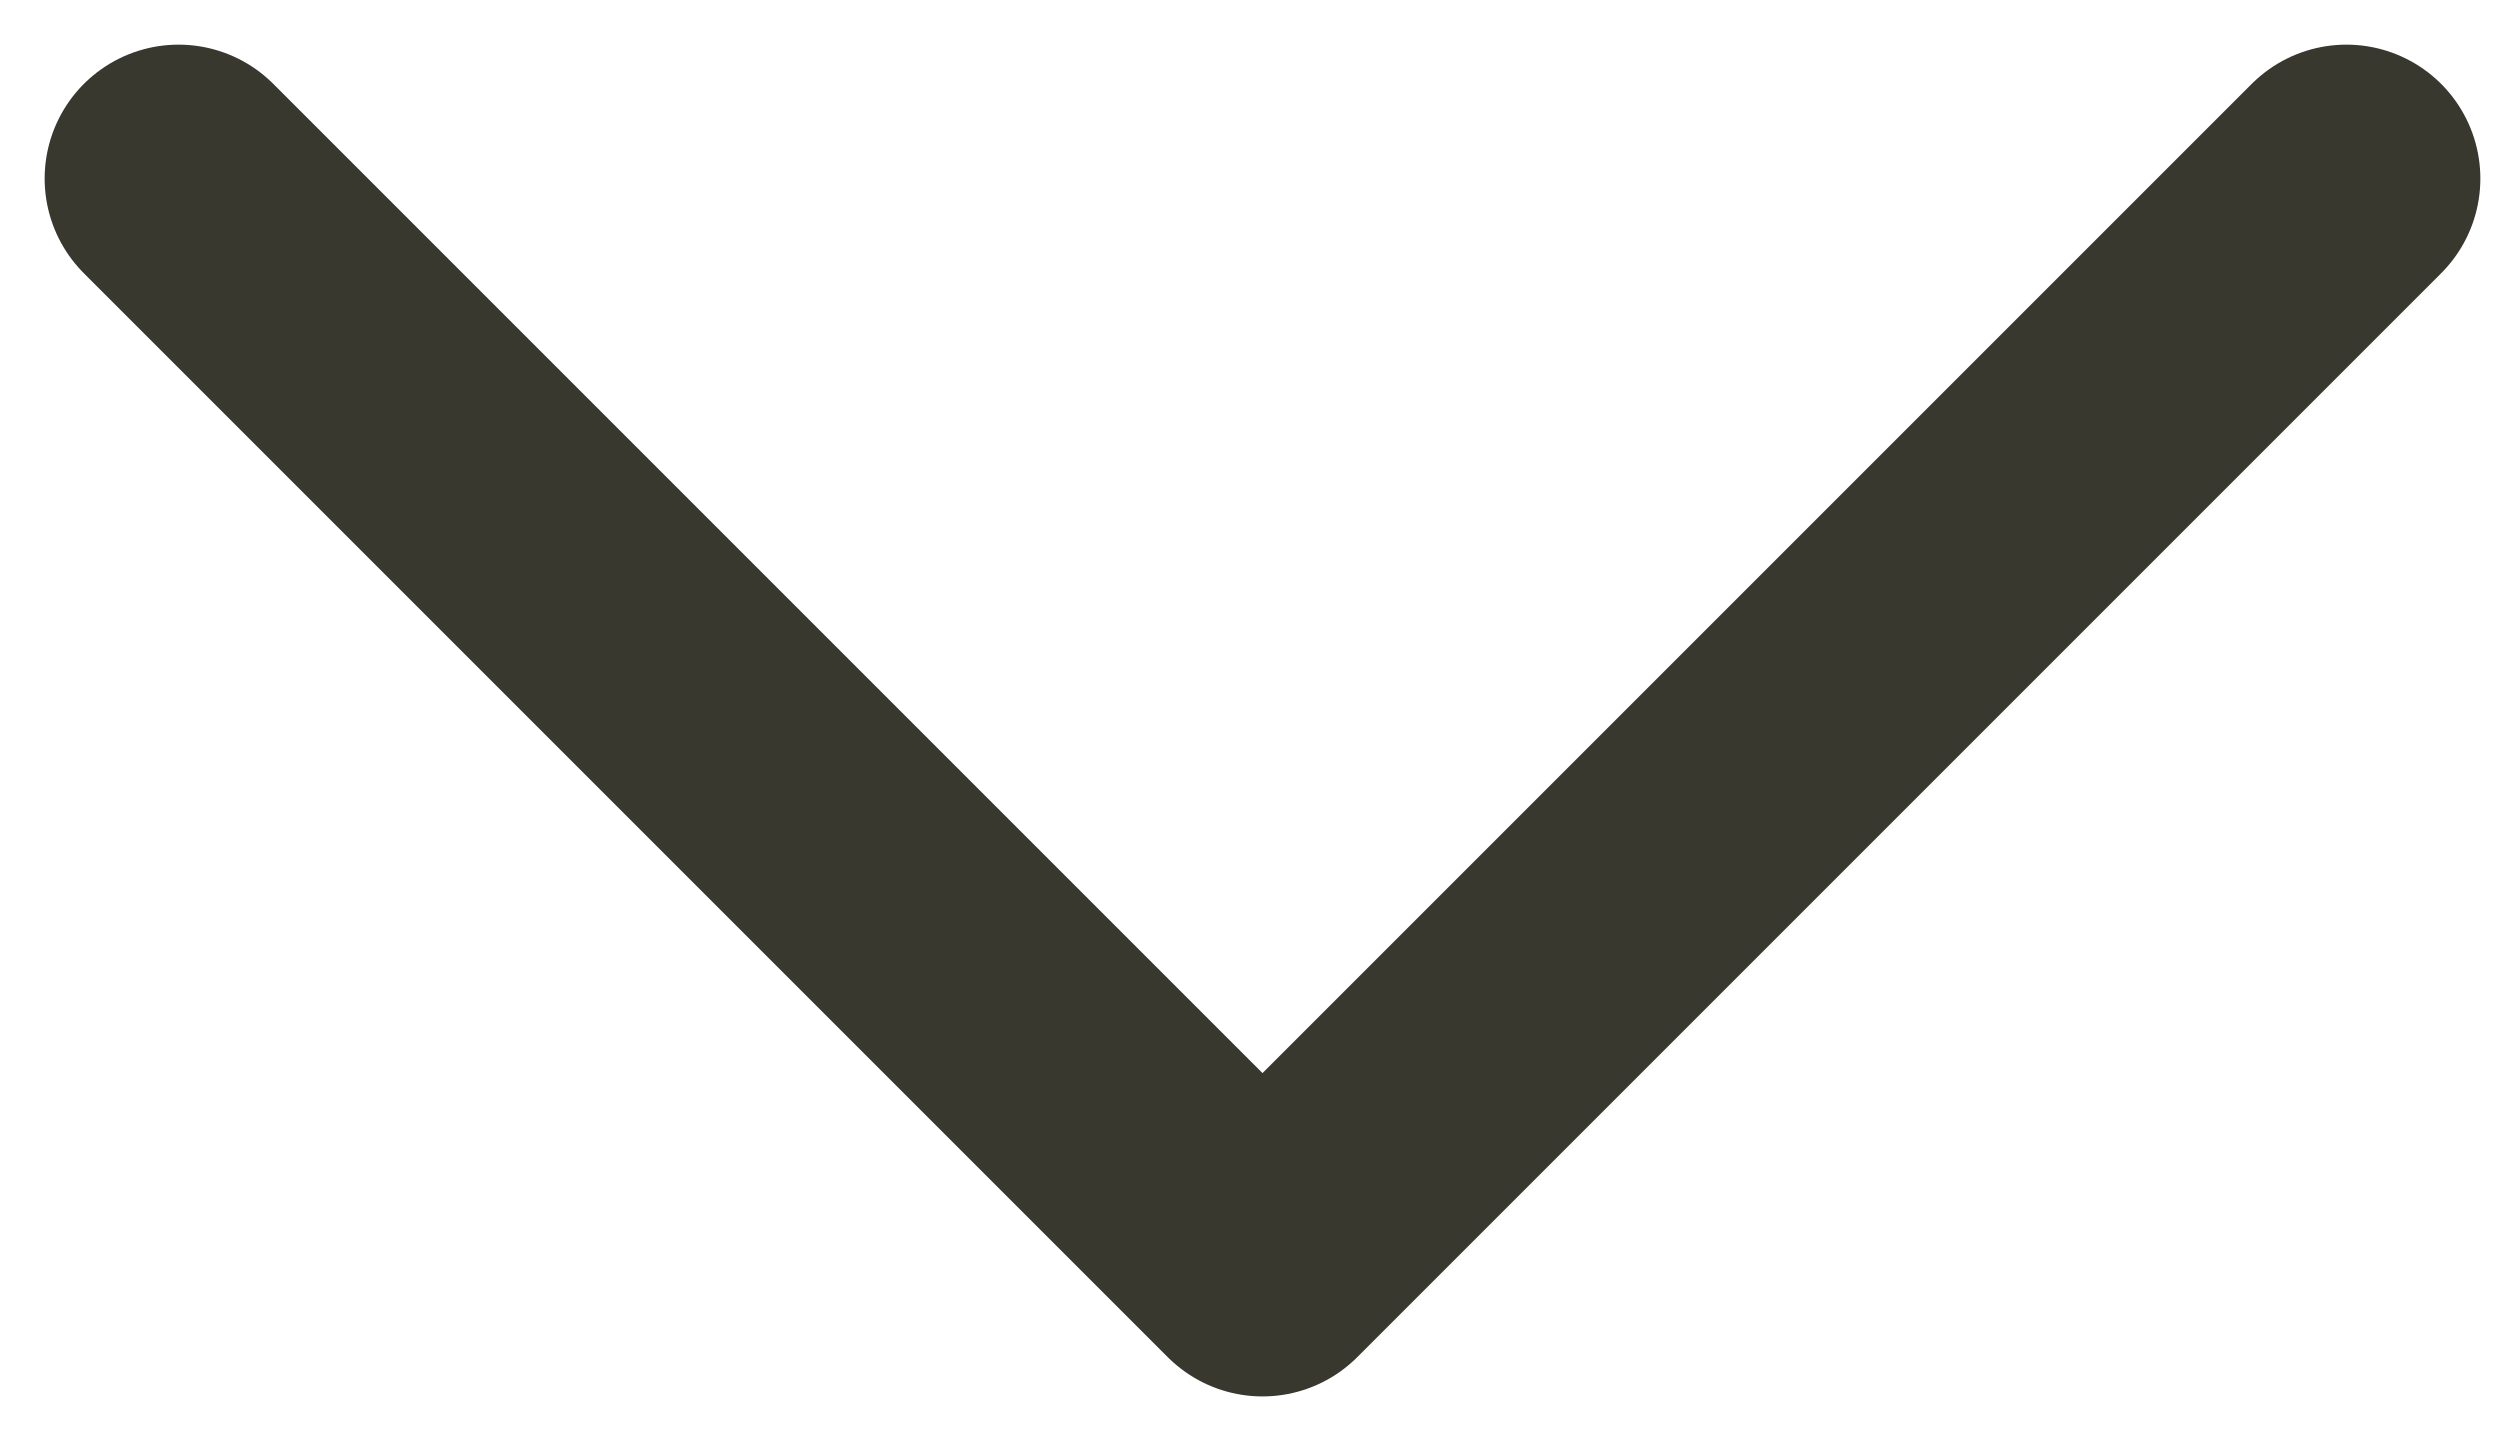 <svg width="14" height="8" viewBox="0 0 14 8" fill="none" xmlns="http://www.w3.org/2000/svg">
<path d="M13.14 1L7.07 7.07L1 1" stroke="#38382E" stroke-width="1.5" stroke-miterlimit="10" stroke-linecap="round" stroke-linejoin="round"/>
</svg>
